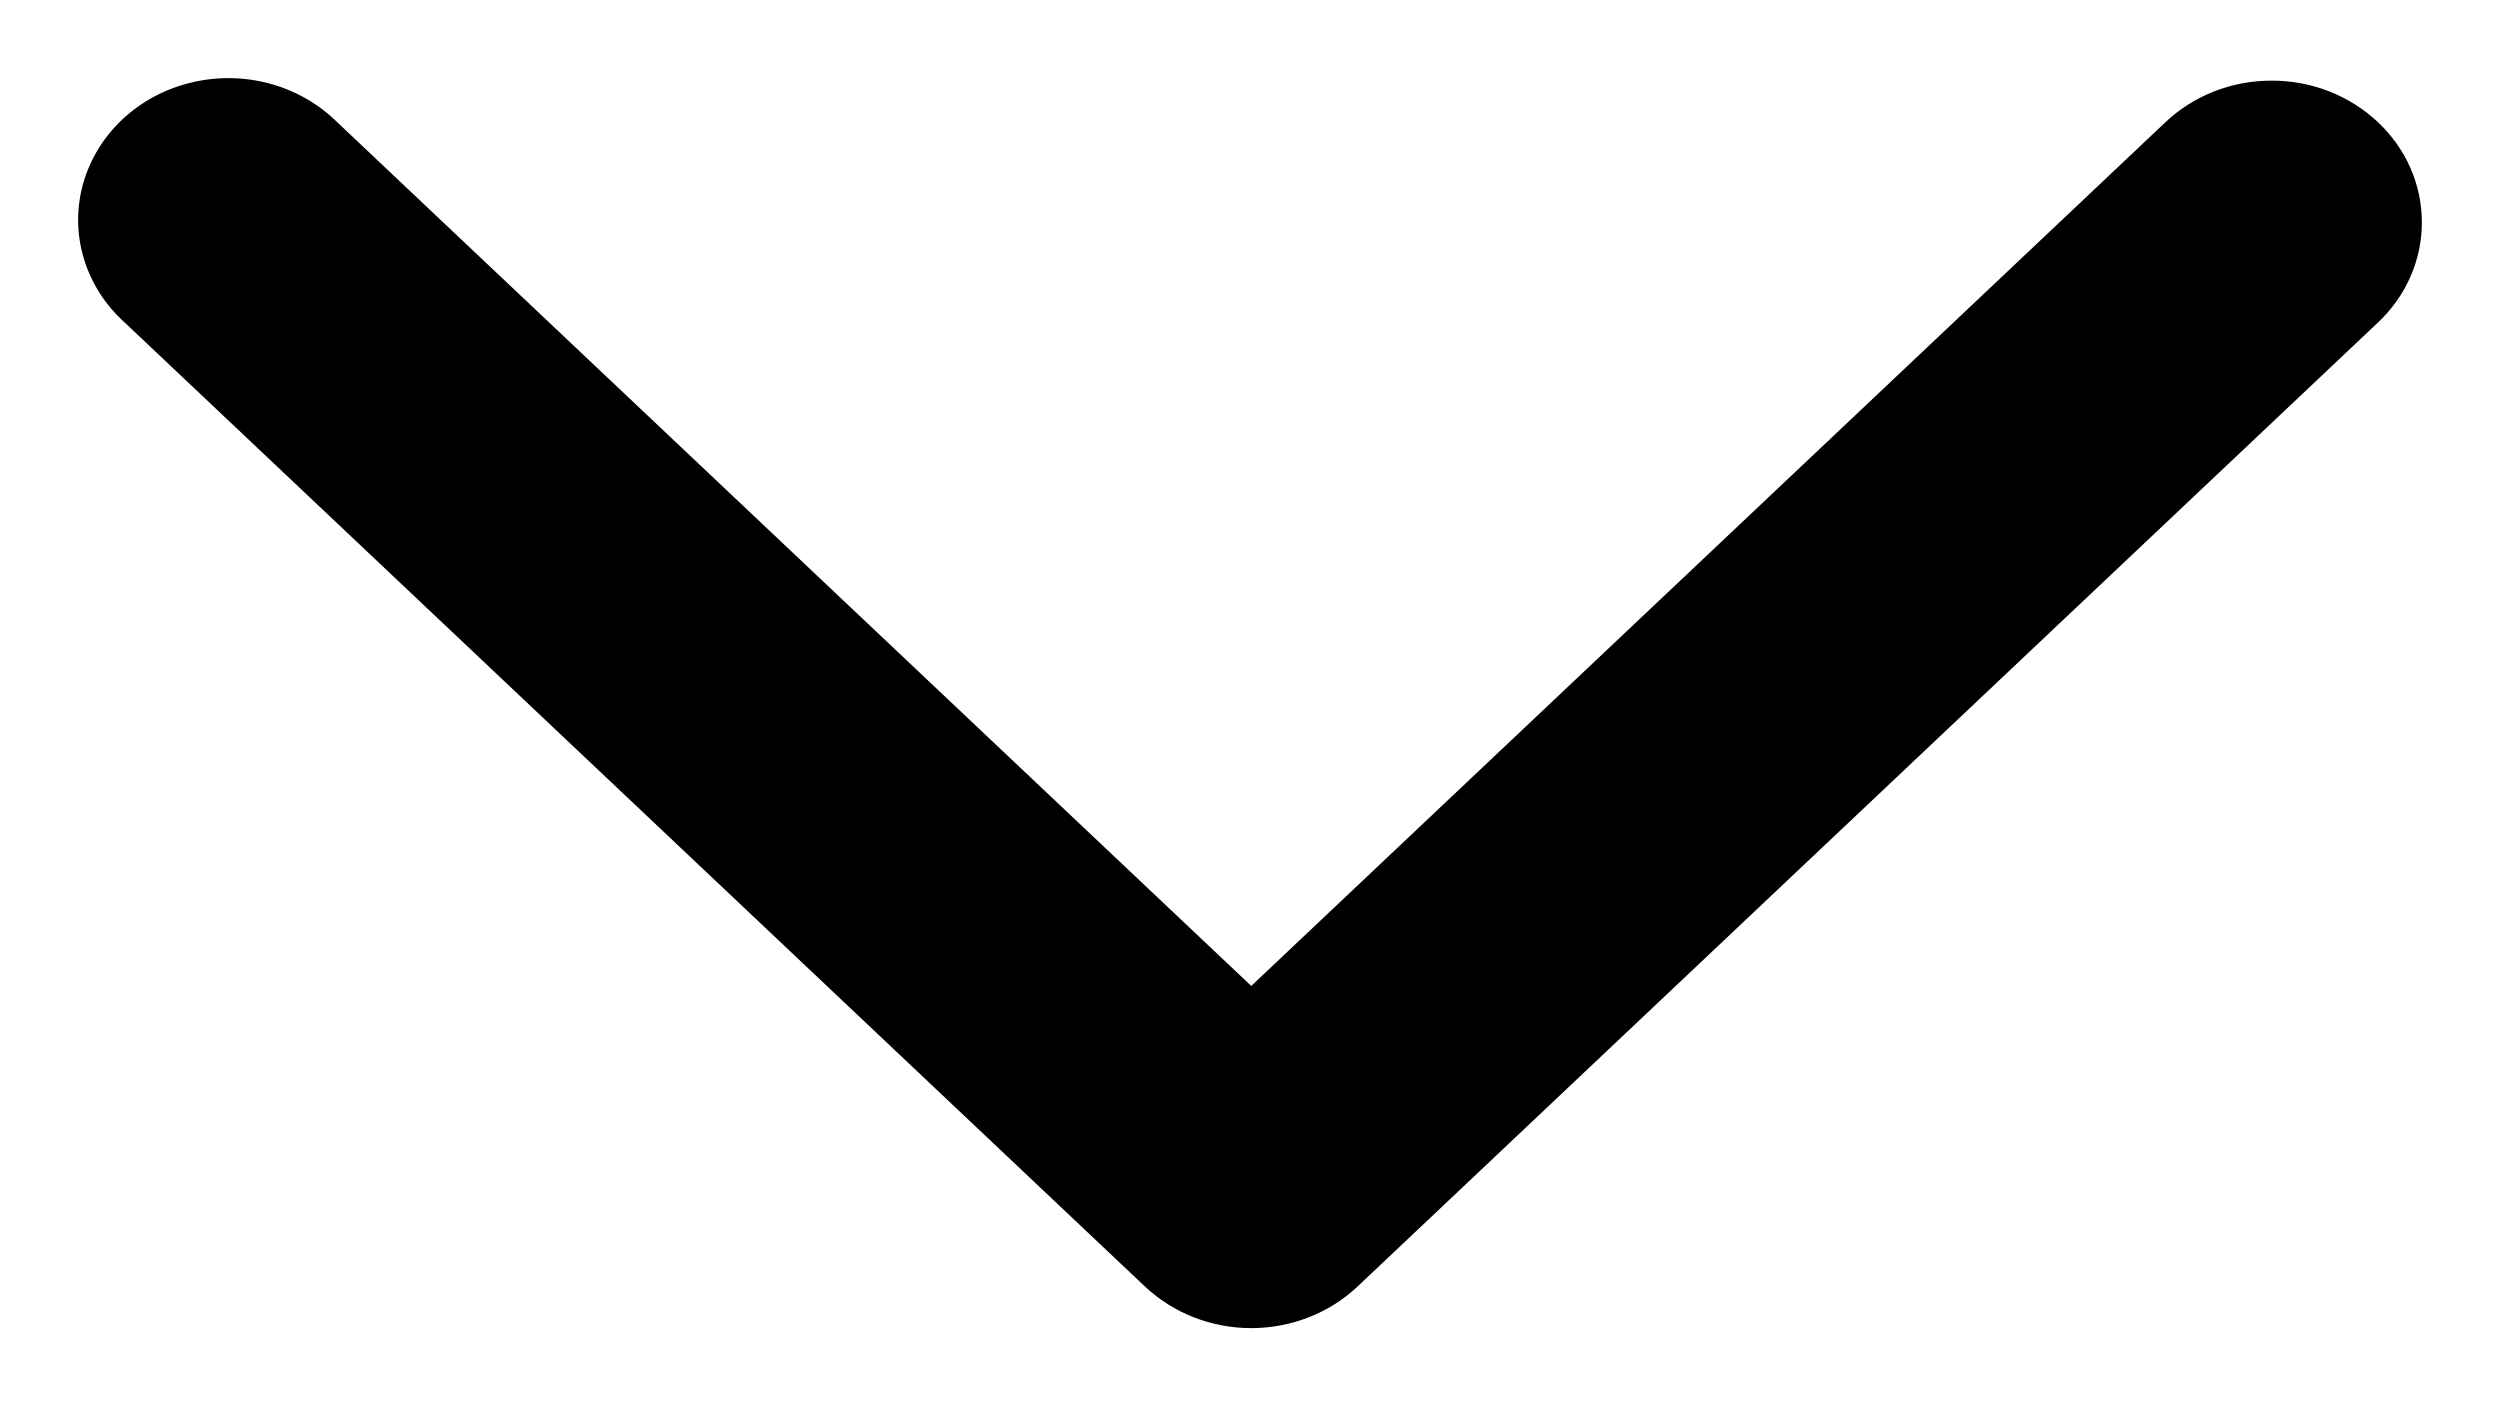 <?xml version="1.0" encoding="UTF-8"?>
<svg width="16px" height="9px" viewBox="0 0 16 9" version="1.1" xmlns="http://www.w3.org/2000/svg" xmlns:xlink="http://www.w3.org/1999/xlink">
    <!-- Generator: Sketch 51.3 (57544) - http://www.bohemiancoding.com/sketch -->
    <title>arrow-down-blue</title>
    <desc>Created with Sketch.</desc>
    <defs></defs>
    <g id="FAQ" stroke="none" stroke-width="1" fill="none" fill-rule="evenodd">
        <g id="faq" transform="translate(-1364, -503)" fill="#000000" fill-rule="nonzero">
            <g id="Group-4" transform="translate(60, 420)">
                <g id="Group-41" transform="translate(0, 66)">
                    <g id="Group-5-Copy-2">
                        <g id="Group" transform="translate(1312, 21.5) scale(1, -1) translate(-1312, -21.5) translate(1304, 17)">
                            <path d="M11.719,-2.718 C11.549,-2.899 11.318,-3 11.077,-3 C10.836,-3 10.605,-2.899 10.435,-2.718 L4.266,3.812 C4.096,3.992 4,4.237 4,4.492 C4,4.747 4.096,4.991 4.266,5.172 L10.435,11.701 C10.662,11.954 11.001,12.057 11.321,11.969 C11.64,11.881 11.889,11.617 11.971,11.279 C12.054,10.94 11.956,10.582 11.717,10.341 L6.19,4.492 L11.717,-1.358 C11.888,-1.538 11.984,-1.782 11.984,-2.037 C11.985,-2.293 11.889,-2.537 11.719,-2.718 Z" id="arrow-down-blue" transform="translate(8, 4.5) rotate(90) translate(-8, -4.5) "></path>
                        </g>
                    </g>
                </g>
            </g>
        </g>
    </g>
</svg>